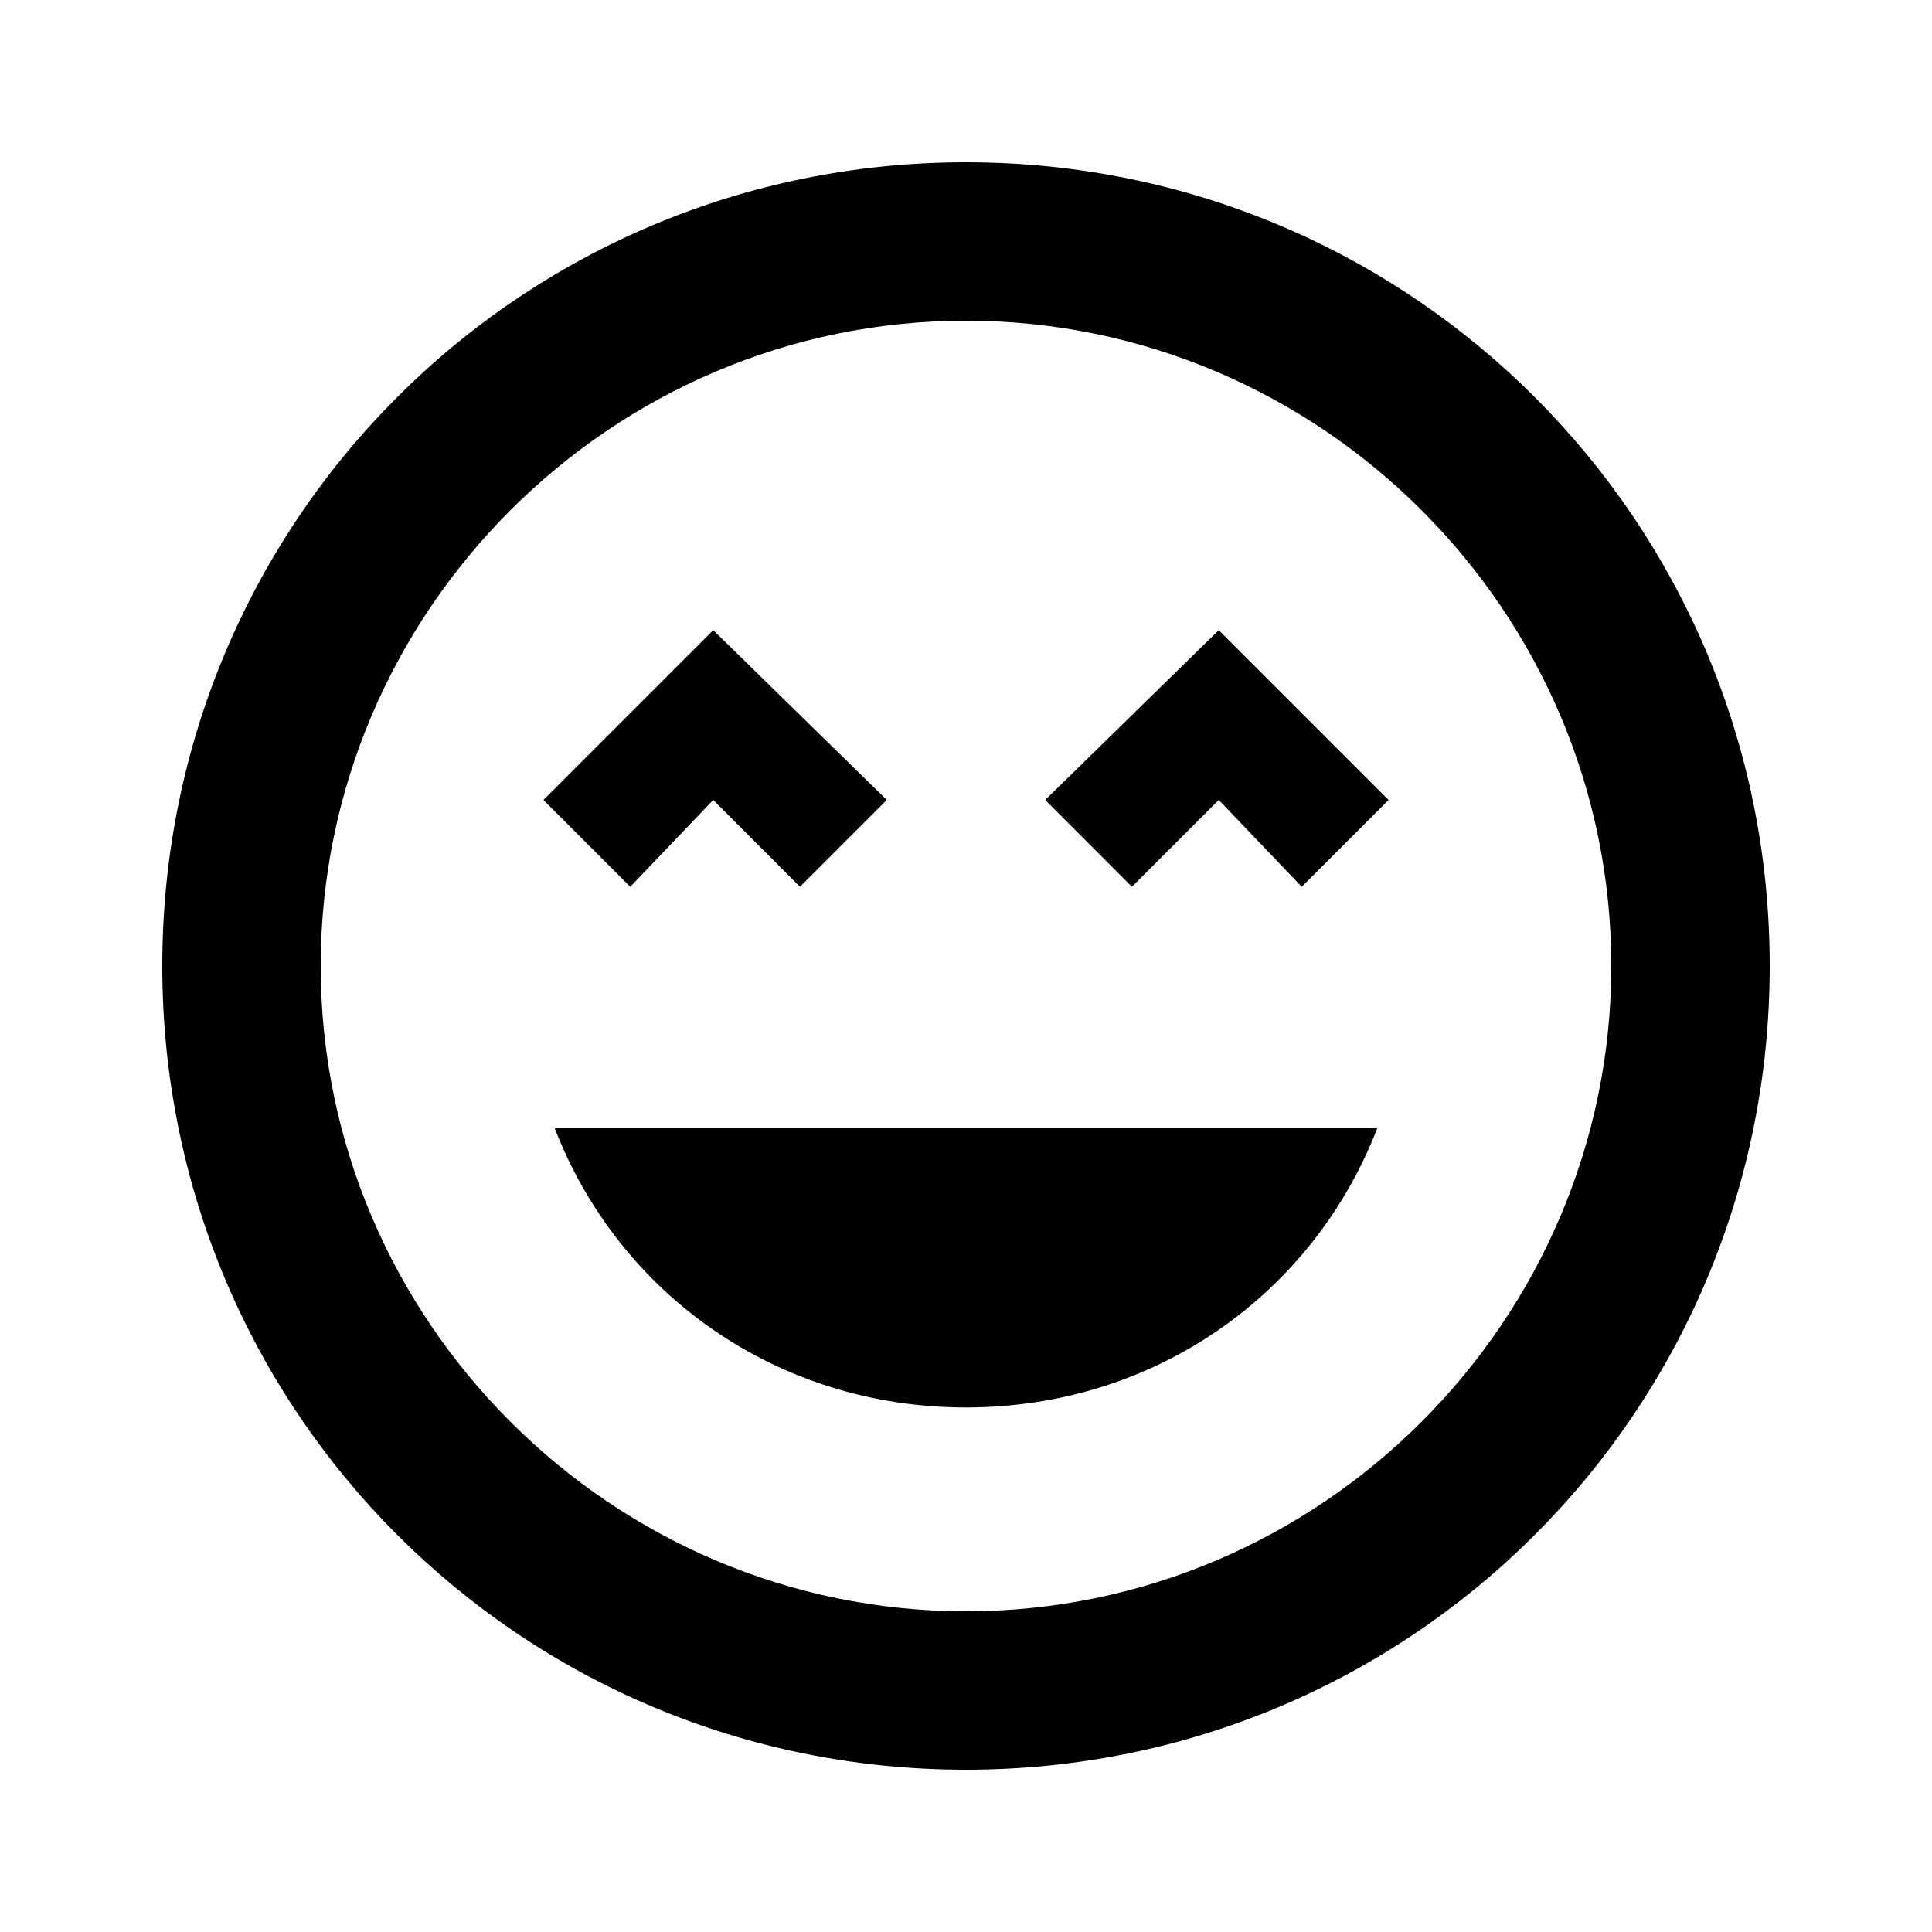 <!-- Generated by IcoMoon.io -->
<svg version="1.1" xmlns="http://www.w3.org/2000/svg" width="18" height="18" viewBox="0 0 18 18">
<title>sentiment-very-satisfied</title>
<path d="M9 13.113c-1.758 0-3.234-1.055-3.832-2.602h7.664c-0.598 1.547-2.074 2.602-3.832 2.602zM6.645 7.453l-0.773 0.809-0.809-0.809 1.582-1.582 1.617 1.582-0.809 0.809zM9.738 7.453l1.617-1.582 1.582 1.582-0.809 0.809-0.773-0.809-0.809 0.809zM9 15.012c3.305 0 6.012-2.707 6.012-6.012s-2.707-6.012-6.012-6.012-6.012 2.707-6.012 6.012 2.707 6.012 6.012 6.012zM9 1.512c4.148 0 7.488 3.34 7.488 7.488s-3.34 7.488-7.488 7.488-7.488-3.34-7.488-7.488 3.34-7.488 7.488-7.488z"></path>
</svg>
